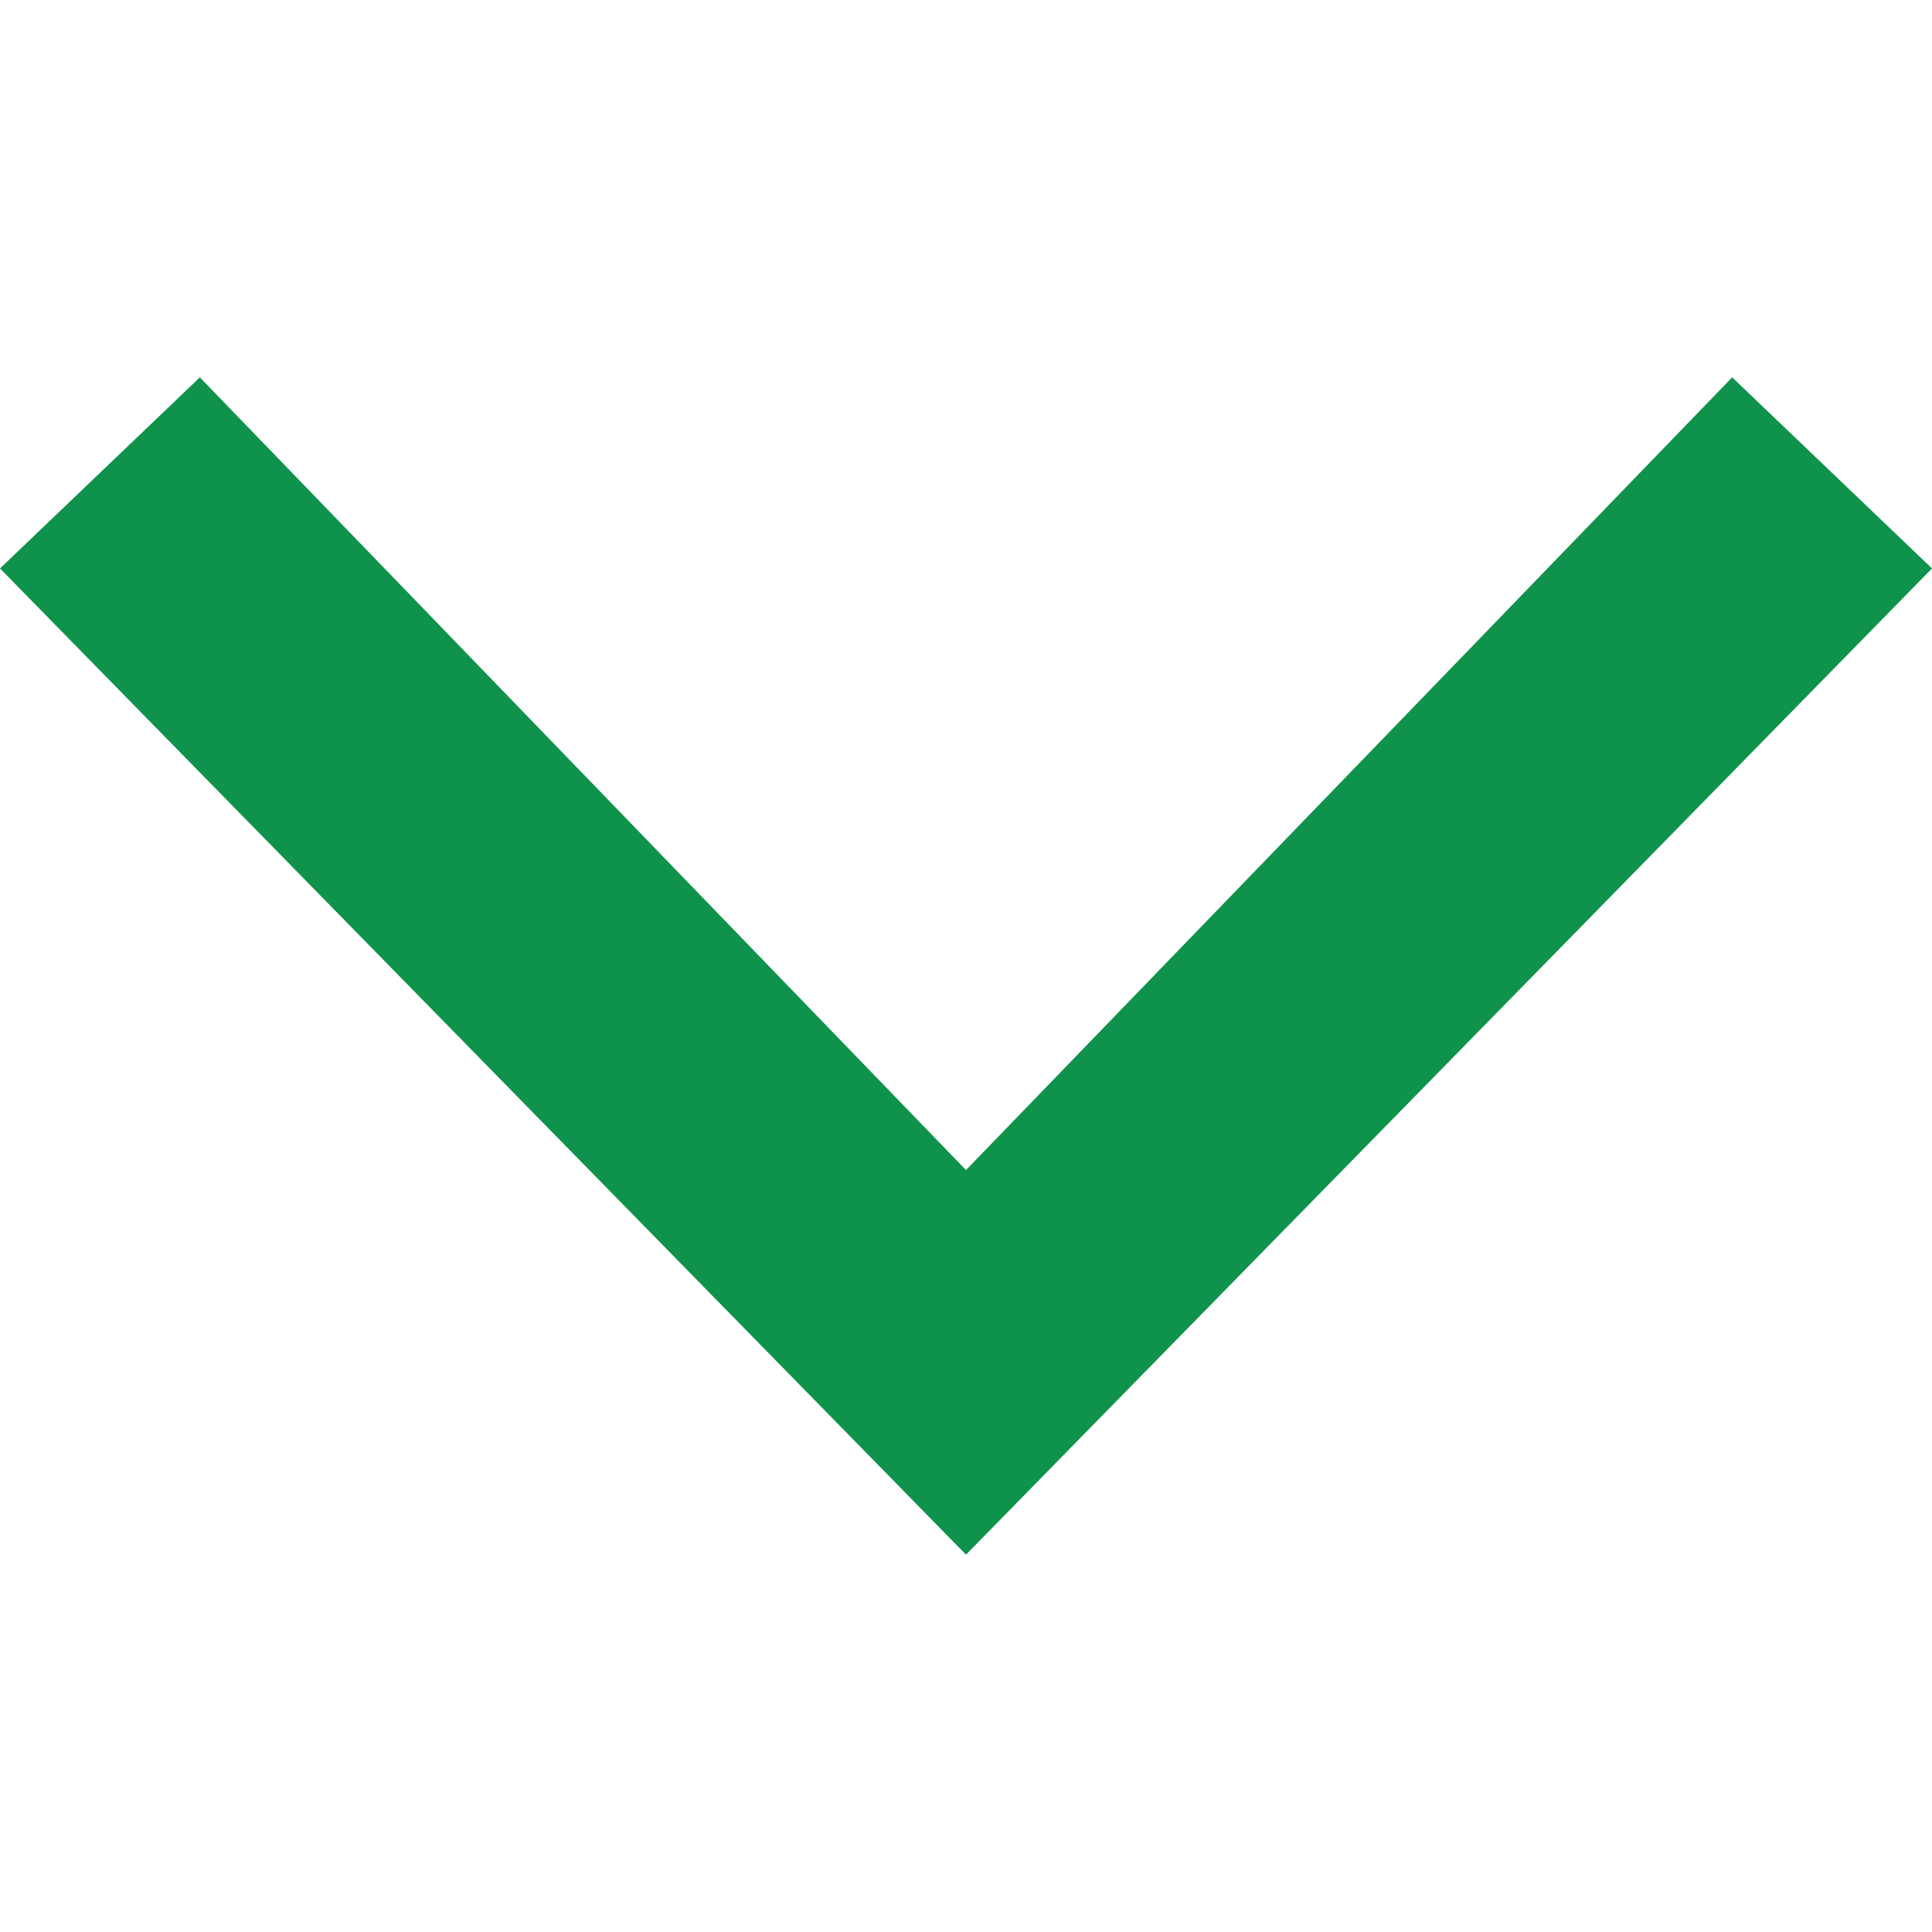 <?xml version="1.0" encoding="UTF-8"?> <svg xmlns="http://www.w3.org/2000/svg" width="64" height="64" viewBox="0 0 64 64" fill="none"> <path d="M32 51.5L0 18.83L6.62 12.5L32 38.76L57.38 12.5L64 18.83L32 51.5Z" fill="#0F924B"></path> </svg> 